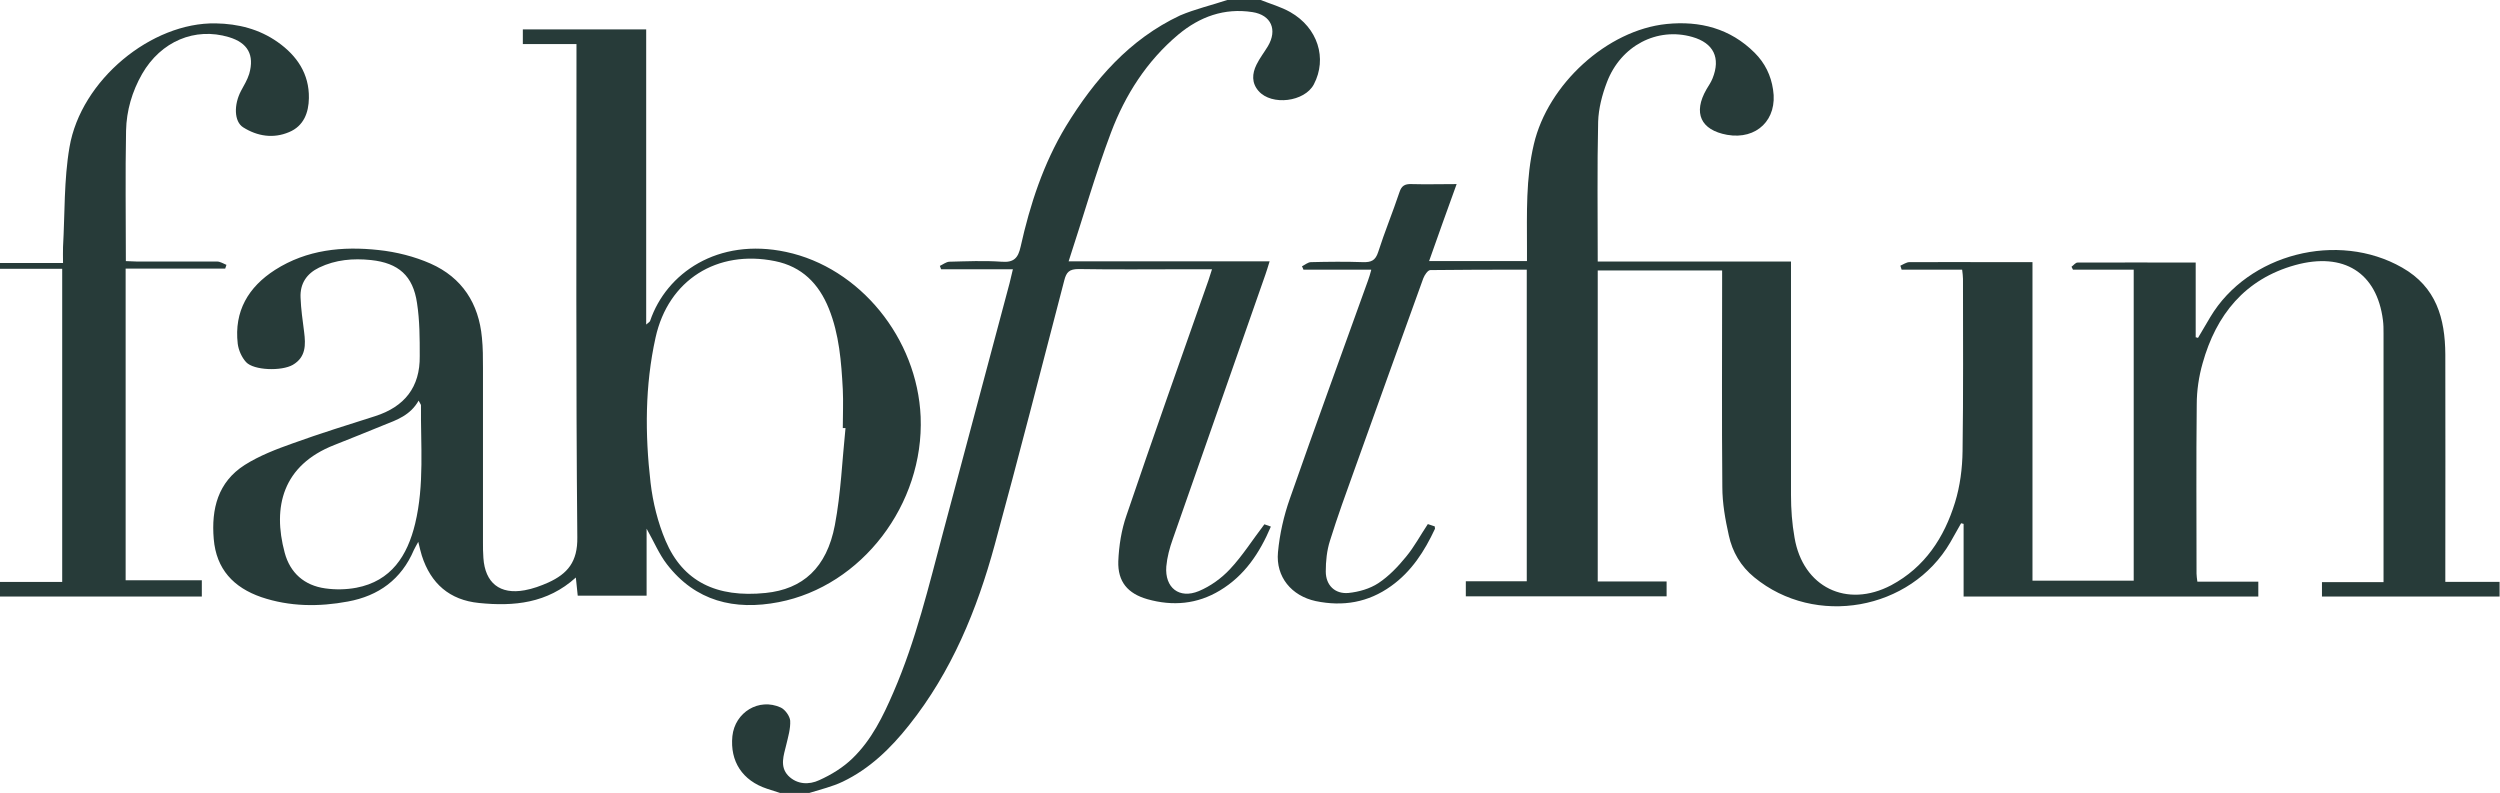 <?xml version="1.0" encoding="UTF-8"?>
<svg xmlns="http://www.w3.org/2000/svg" version="1.1" viewBox="0 0 1197.8 380">
  <defs>
    <style>
      .cls-1 {
        fill: #273b39;
      }
    </style>
  </defs>
  <!-- Generator: Adobe Illustrator 28.7.8, SVG Export Plug-In . SVG Version: 1.2.0 Build 200)  -->
  <g>
    <g id="Layer_1">
      <g>
        <path class="cls-1" d="M374,380c-2.2-.7-4.3-1.4-6.5-2.1-11.8-3.9-17.8-13.1-16.6-25.2,1.2-11.4,12.7-18.5,23.2-13.7,2.1,1,4.3,4.1,4.5,6.3.2,3.8-1,7.8-1.9,11.6-1.2,5-3.2,10.3.9,14.7,4.2,4.3,10,4.5,14.9,2.2,5.8-2.6,11.5-6.1,16-10.5,9.1-8.8,14.6-20.1,19.6-31.7,10.7-24.7,16.9-50.8,23.8-76.7,10.6-39.7,21.2-79.4,31.8-119.2.5-2,1-4.1,1.6-6.7h-34.4c-.2-.5-.4-1.1-.6-1.6,1.5-.7,3-1.9,4.5-2,8.3-.2,16.7-.6,25,0,6,.5,8-1.8,9.2-7.2,4.5-20.2,10.9-39.8,21.7-57.7,13.7-22.4,30.5-41.7,54.7-53.1C572.7,4.3,580.5,2.5,588,0c5.3,0,10.7,0,16,0,4.8,1.9,9.8,3.3,14.2,5.8,13.2,7.5,17.8,22.2,11.3,34.6-4.4,8.4-20.2,10.4-26.5,3.2-3.4-3.9-3.1-8.3-1-12.6,1.5-3.1,3.7-5.9,5.5-8.9,4.6-7.8,1.6-14.9-7.4-16.3-13.5-2.1-25.3,2.2-35.6,10.8-15.1,12.7-25.4,28.9-32.2,46.9-7.5,19.9-13.3,40.4-20.3,61.7h96.3c-.8,2.7-1.4,4.5-2,6.3-14.8,42.3-29.6,84.5-44.4,126.8-1.5,4.2-2.7,8.6-3.1,13.1-.8,10.2,6.2,15.7,15.6,11.8,5.5-2.3,10.8-6.1,14.9-10.5,6-6.4,10.7-13.9,16.5-21.5.4.1,1.7.6,3.1,1.1-5.4,12.7-12.6,23.5-24.4,30.6-10.9,6.6-22.6,7.6-34.7,4.2-9.5-2.7-14.3-8.4-14-18.2.3-7.4,1.5-15,3.9-21.9,12.8-37.7,26.1-75.2,39.3-112.7.5-1.5,1-3.1,1.7-5.3-4.5,0-8.4,0-12.4,0-17.2,0-34.3.2-51.5-.1-4.5,0-5.9,1.5-6.9,5.5-11,42.2-21.8,84.5-33.3,126.6-8.5,31.2-20.7,60.9-41.1,86.5-8.8,11.1-18.8,20.8-31.7,27-5,2.4-10.6,3.7-16,5.4h-14Z"/>
        <path class="cls-1" d="M0,126h30.2c0-3.1-.1-5.4,0-7.7.9-15.9.4-32.1,3.1-47.8,5.5-32.2,39.3-59.9,70.1-59.3,10.7.2,20.8,2.7,29.7,9,9.2,6.5,15.1,15.2,14.9,26.8-.1,7-2.5,13.4-9.5,16.3-7.5,3.2-15.2,2-22-2.3-4.4-2.8-4.5-10.9-1-17.5,1.4-2.6,3-5.2,3.9-8.1,2.6-9.1-.7-14.9-9.7-17.6-16.3-4.9-32.6,2-41.6,17.6-4.8,8.4-7.5,17.6-7.7,27.2-.4,20.6-.1,41.3-.1,62.5,1.7,0,3.5.2,5.2.2,12.8,0,25.7,0,38.5,0,1.5,0,3,1,4.5,1.6-.2.6-.4,1.2-.6,1.8h-47.7v149.3h36.5v7.8H0v-7h29.8v-150H0v-3Z"/>
        <path class="cls-1" d="M656.8,129.2h-32.3c-.2-.5-.4-1.1-.7-1.6,1.4-.7,2.9-2,4.3-2,8.3-.2,16.7-.3,25,0,3.9.1,5.9-.8,7.2-4.8,3.1-9.7,7-19.1,10.2-28.7,1-3.1,2.6-4,5.7-3.9,7,.2,14,0,21.7,0-4.5,12.4-8.8,24.4-13.2,36.9h46.9c0-2,0-4.1,0-6.2,0-16.7-.6-33.3,3.3-49.8,6.7-28.7,35.1-54.7,63.6-57.6,15.9-1.6,30.5,2.1,42.2,13.8,4.9,4.9,7.8,10.8,8.8,17.6,2.3,14.3-7.8,24.2-22,21.7-12.7-2.3-16.4-10.5-9.9-21.8,1-1.7,2.2-3.4,2.9-5.2,4-9.9.5-17-9.7-19.9-16.8-4.8-34.2,4.1-40.9,21.7-2.3,6-4,12.6-4.2,18.9-.5,22.1-.2,44.3-.2,67h92.6c0,2.5,0,4.5,0,6.4,0,35.2,0,70.3,0,105.5,0,6.8.5,13.7,1.7,20.4,4,23.7,25,34,46.3,22.8,16.1-8.6,25.4-22.8,30.6-39.7,2.4-7.8,3.5-16.3,3.6-24.6.4-27.5.2-55,.2-82.5,0-1.3-.2-2.6-.4-4.4h-29c-.2-.6-.4-1.3-.6-1.9,1.4-.6,2.9-1.7,4.3-1.7,14.3-.1,28.7,0,43,0,5.1,0,10.3,0,16,0v152.6h48.5v-149h-29.1c-.2-.5-.5-1-.7-1.4,1-.7,1.9-2,2.9-2,18.6-.1,37.3,0,56.6,0v35.8c.4,0,.7.2,1.1.3,2-3.3,4-6.7,5.9-10,18.1-30.3,61.1-41.3,91.9-23.7,16.4,9.3,20.6,24.4,20.7,41.6.1,34.2,0,68.3,0,102.5,0,2,0,3.9,0,6.5h26v7h-85.1v-6.9h29.5v-6.1c0-37.7,0-75.3,0-113,0-2.2,0-4.3-.3-6.5-2.9-22.6-18.7-32.7-42-26.3-24.1,6.7-37.9,23.8-44.4,47.1-1.8,6.3-2.8,13.1-2.8,19.7-.3,27-.1,54-.1,81,0,1.1.2,2.3.4,3.9h29.2v7.1h-141.2v-34.8l-1.2-.3c-1.7,3.1-3.5,6.1-5.2,9.2-19,32.6-64.7,40.7-93.9,16.7-6.5-5.3-10.5-12.2-12.2-20.1-1.7-7.6-3.1-15.4-3.1-23.2-.3-32.5-.1-65-.1-97.5,0-2,0-3.9,0-6.2h-59.6v149h33v7.1h-96.2v-7.2h29.2v-149.3c-15.6,0-30.9,0-46.2.2-1.2,0-2.8,2.4-3.4,4-11,30.4-21.9,60.8-32.8,91.2-4.1,11.4-8.3,22.9-11.9,34.5-1.5,4.7-2,9.8-2,14.7,0,6.6,4.4,10.9,10.9,10.3,4.9-.5,10.2-2,14.3-4.7,5-3.3,9.4-7.9,13.3-12.7,3.9-4.7,6.8-10.2,10.4-15.6.9.3,2.1.7,3.3,1.1,0,.6.2.9.1,1.2-5,10.7-11.2,20.4-21,27.4-11,7.9-23.1,9.9-36.1,7.2-11.6-2.5-19.2-11.6-18.1-23.4.8-8.7,2.8-17.5,5.7-25.7,12.2-34.9,24.9-69.6,37.4-104.4.6-1.5,1-3.1,1.6-5.2Z"/>
        <path class="cls-1" d="M309.8,253.2v32.2h-33c-.3-2.6-.5-5.2-.9-8.7-13.7,12.4-29.7,13.9-46.4,12.2-14.1-1.4-23.1-9.3-27.4-22.7-.3-1-.5-1.9-.8-2.9-.2-1-.5-1.9-.9-3.7-.9,1.7-1.6,2.8-2.1,3.9-6,14.1-16.9,22-31.6,24.7-13.9,2.6-27.9,2.5-41.5-2.1-13.3-4.6-21.6-13.4-22.8-27.9-1.2-14.4,2-27.2,14.8-35.4,7.1-4.5,15.2-7.6,23.1-10.4,13-4.7,26.2-8.8,39.4-13,14.1-4.5,21.6-13.9,21.4-28.8,0-8.5,0-17-1.3-25.4-1.9-13.1-8.9-19.2-22-20.6-8.6-.9-17-.2-24.9,3.6-6,2.9-9.2,7.7-8.9,14.4.2,5.5,1,10.9,1.7,16.4.8,6.2.9,12.1-5.4,15.8-5.4,3.1-18.7,2.7-22.4-1.3-2.1-2.3-3.6-5.7-4-8.8-1.8-15.6,5.1-27.2,17.9-35.4,15.2-9.7,32.3-11.4,49.6-9.5,8.5.9,17.2,3.1,24.9,6.5,15.1,6.7,23.1,19.1,24.6,35.5.5,4.8.5,9.7.5,14.5,0,27.8,0,55.7,0,83.5,0,2.5,0,5,.2,7.5.8,12,7.9,17.7,19.8,15.5,3.9-.7,7.7-2.1,11.3-3.7,9.2-4.2,14.1-9.9,13.9-21.7-.7-76.3-.4-152.7-.4-229,0-2.3,0-4.6,0-7.3h-25.7v-7h59.1v141.4c1.1-1,1.8-1.3,1.9-1.8,7.7-22.7,32.3-40,65.1-33,35.3,7.5,62.9,41.3,64.5,79,1.7,41.9-28.2,81.1-68,88.8-21.2,4.1-39.9-.4-53.6-18.2-3.7-4.8-6.1-10.6-9.7-17ZM405.1,205.1h-1.3c0-6.3.3-12.4,0-18.6-.7-13.1-1.7-26.3-6.7-38.7-4.8-11.9-12.9-20.1-25.8-22.7-27.7-5.6-51.1,9-57.2,36.6-5.1,23-5.1,46.3-2.4,69.6,1.1,9.4,3.5,19.1,7.2,27.8,8.3,19.5,24.4,27.4,47.9,25,17.8-1.8,29.3-12,33.2-32.5,2.9-15.3,3.5-31,5.1-46.5ZM200.6,191.9c-4,7.1-10.5,9.3-16.8,11.8-7.9,3.2-15.7,6.4-23.6,9.5-24.8,9.7-29.7,29.7-23.8,51.6,2.6,9.7,9.4,15.7,19.4,17.1,4.9.7,10.1.6,14.9-.3,16.8-3.2,24.5-15.4,28.2-30.7,4.5-18.7,2.6-37.8,2.8-56.7,0-.4-.4-.8-1.1-2.2Z"/>
      </g>
    </g>
  </g>
</svg>